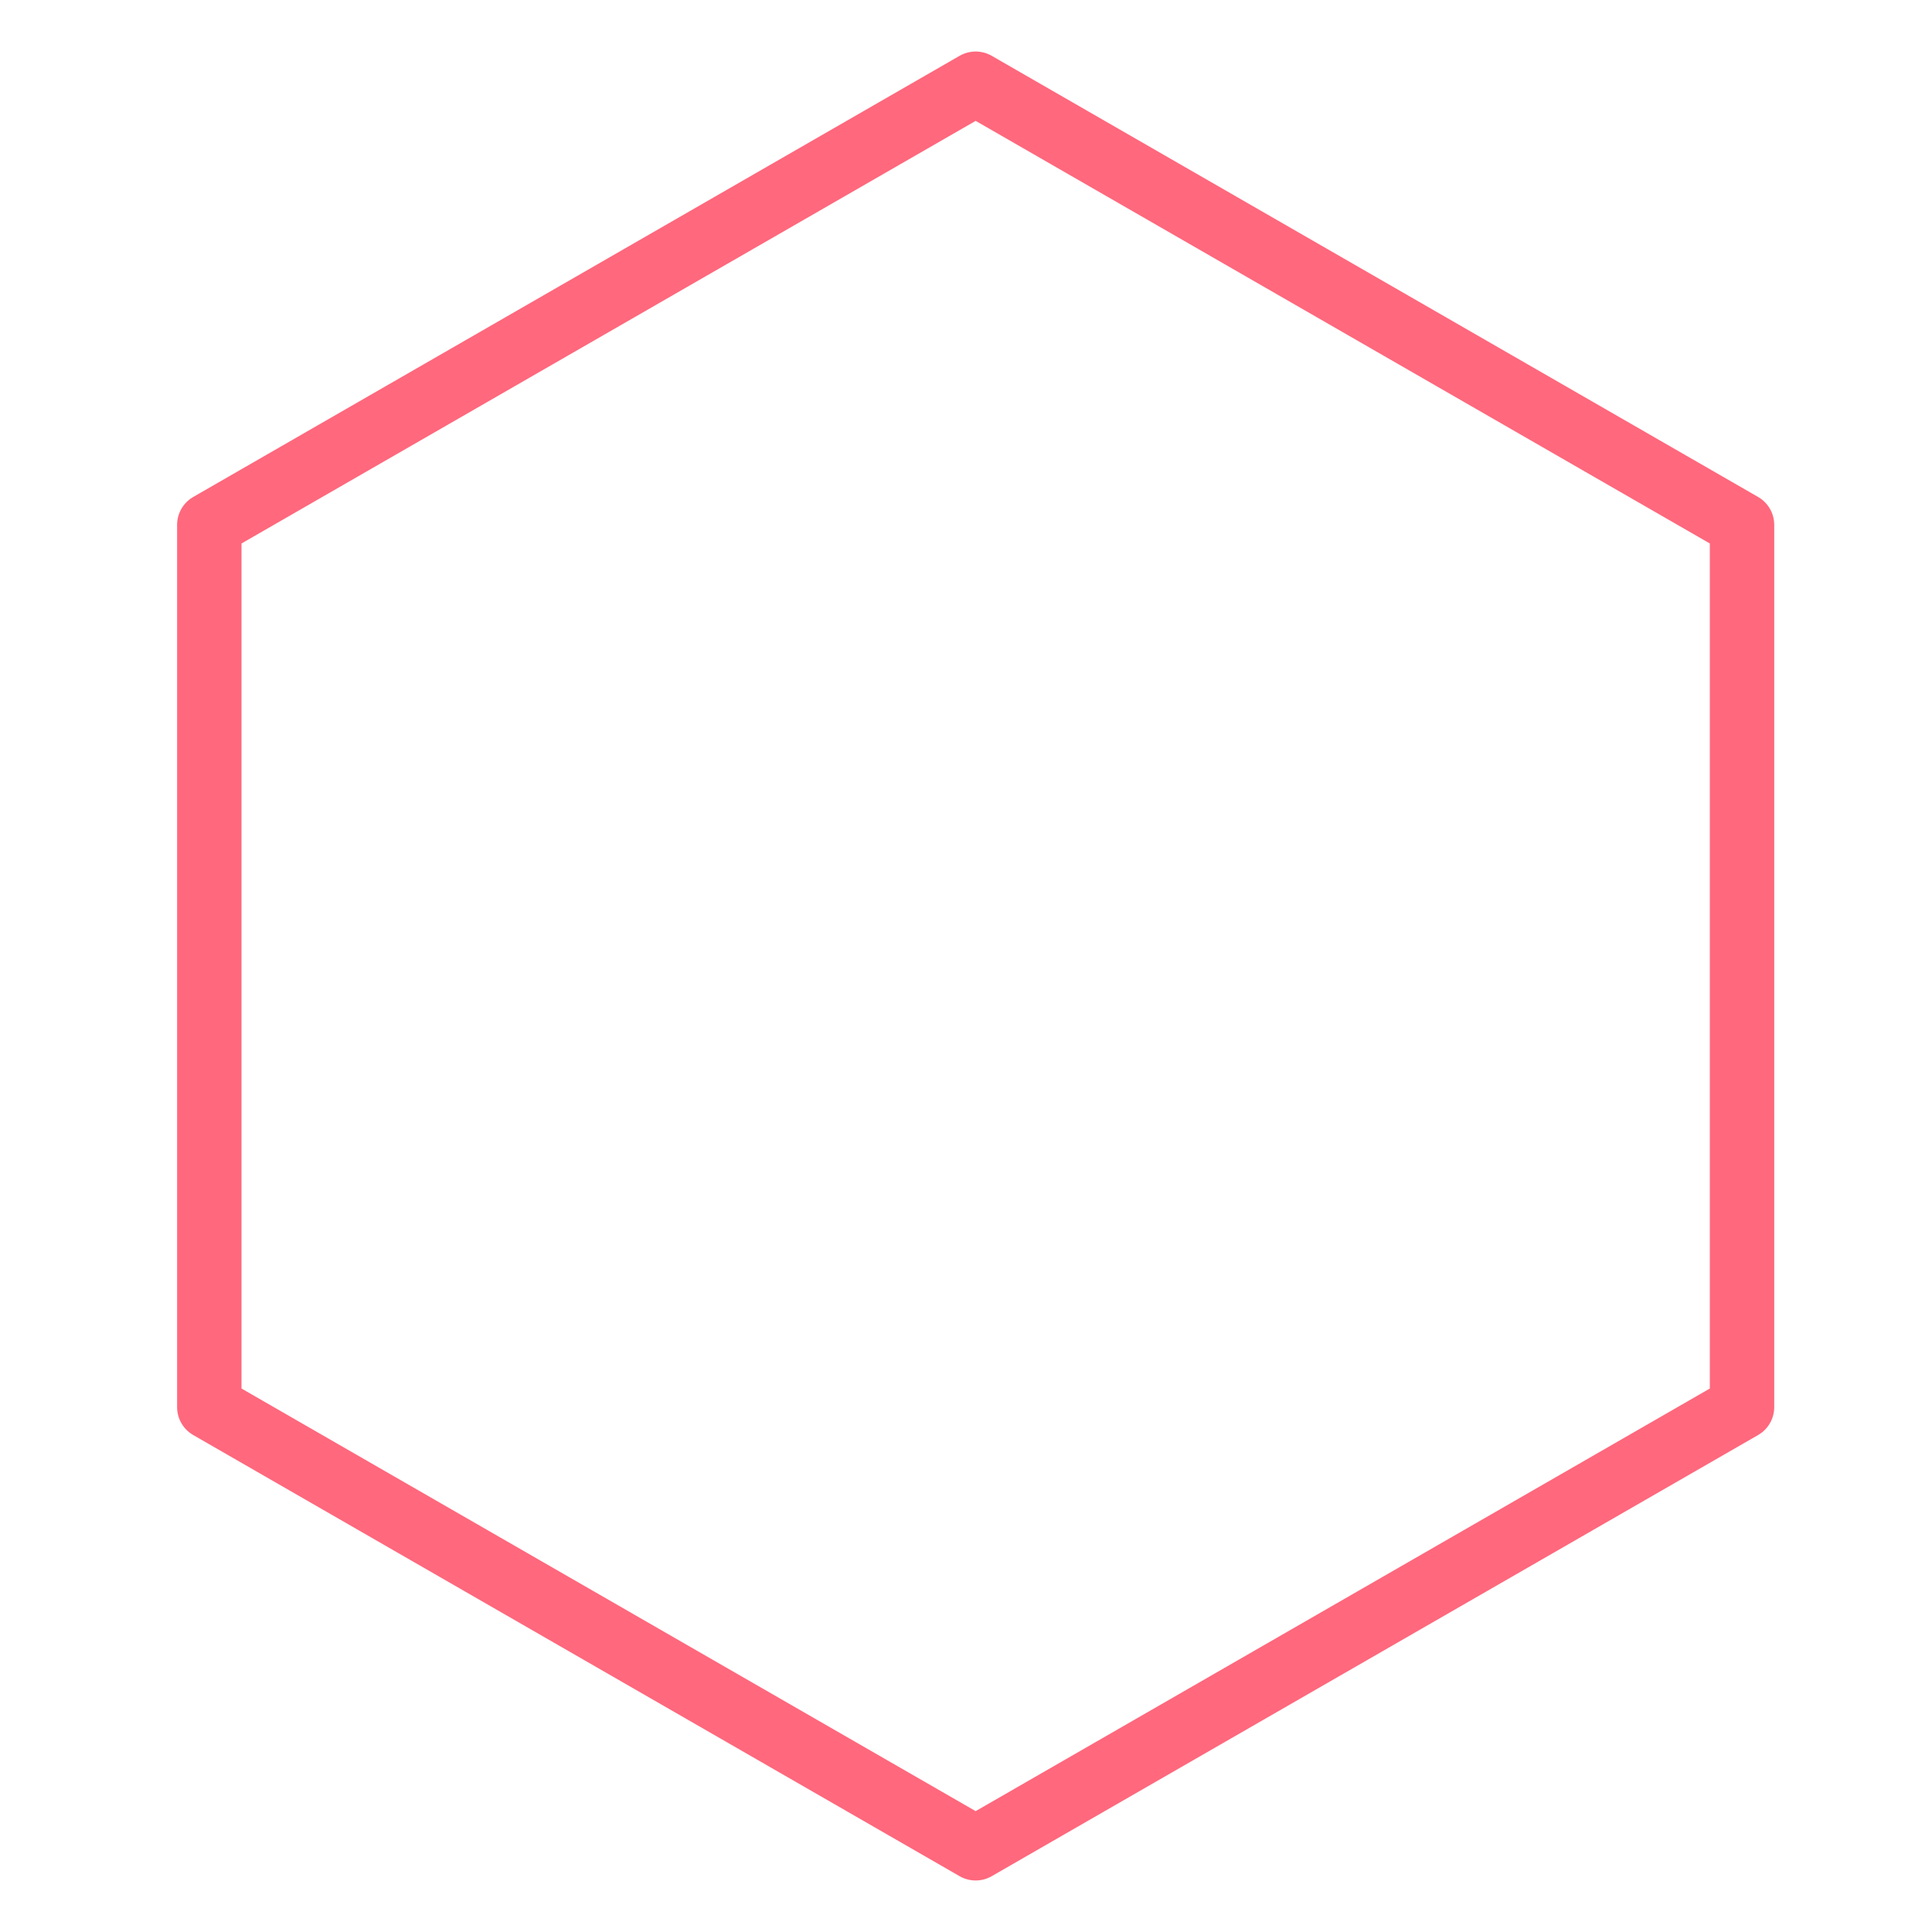 <?xml version="1.0" encoding="utf-8"?>
<!-- Generator: Adobe Illustrator 23.0.2, SVG Export Plug-In . SVG Version: 6.00 Build 0)  -->
<svg version="1.1" id="ICONS_48x48" xmlns="http://www.w3.org/2000/svg" xmlns:xlink="http://www.w3.org/1999/xlink" x="0px"
	 y="0px" viewBox="0 0 60 60" style="enable-background:new 0 0 60 60;" xml:space="preserve">
<style type="text/css">
	.st0{fill:none;stroke:#FF687D;stroke-width:2;stroke-linecap:round;stroke-linejoin:round;}
	.st1{fill:#539E43;}
</style>
<circle class="st0" cx="-110.5" cy="-69.5" r="10.1"/>
<circle class="st0" cx="-72.7" cy="-89.7" r="10.1"/>
<circle class="st0" cx="-72.7" cy="-51.8" r="10.1"/>
<line class="st0" x1="-81.6" y1="-84.9" x2="-101.6" y2="-74.2"/>
<line class="st0" x1="-82.2" y1="-55.3" x2="-101.5" y2="-65"/>
<path class="st1" d="M202.1,314.2l46.1-26.7"/>
<path class="st0" d="M30.3,57.4L6.5,43.7V16.3L30.3,2.6l23.8,13.7v27.4L30.3,57.4z"/>
</svg>
